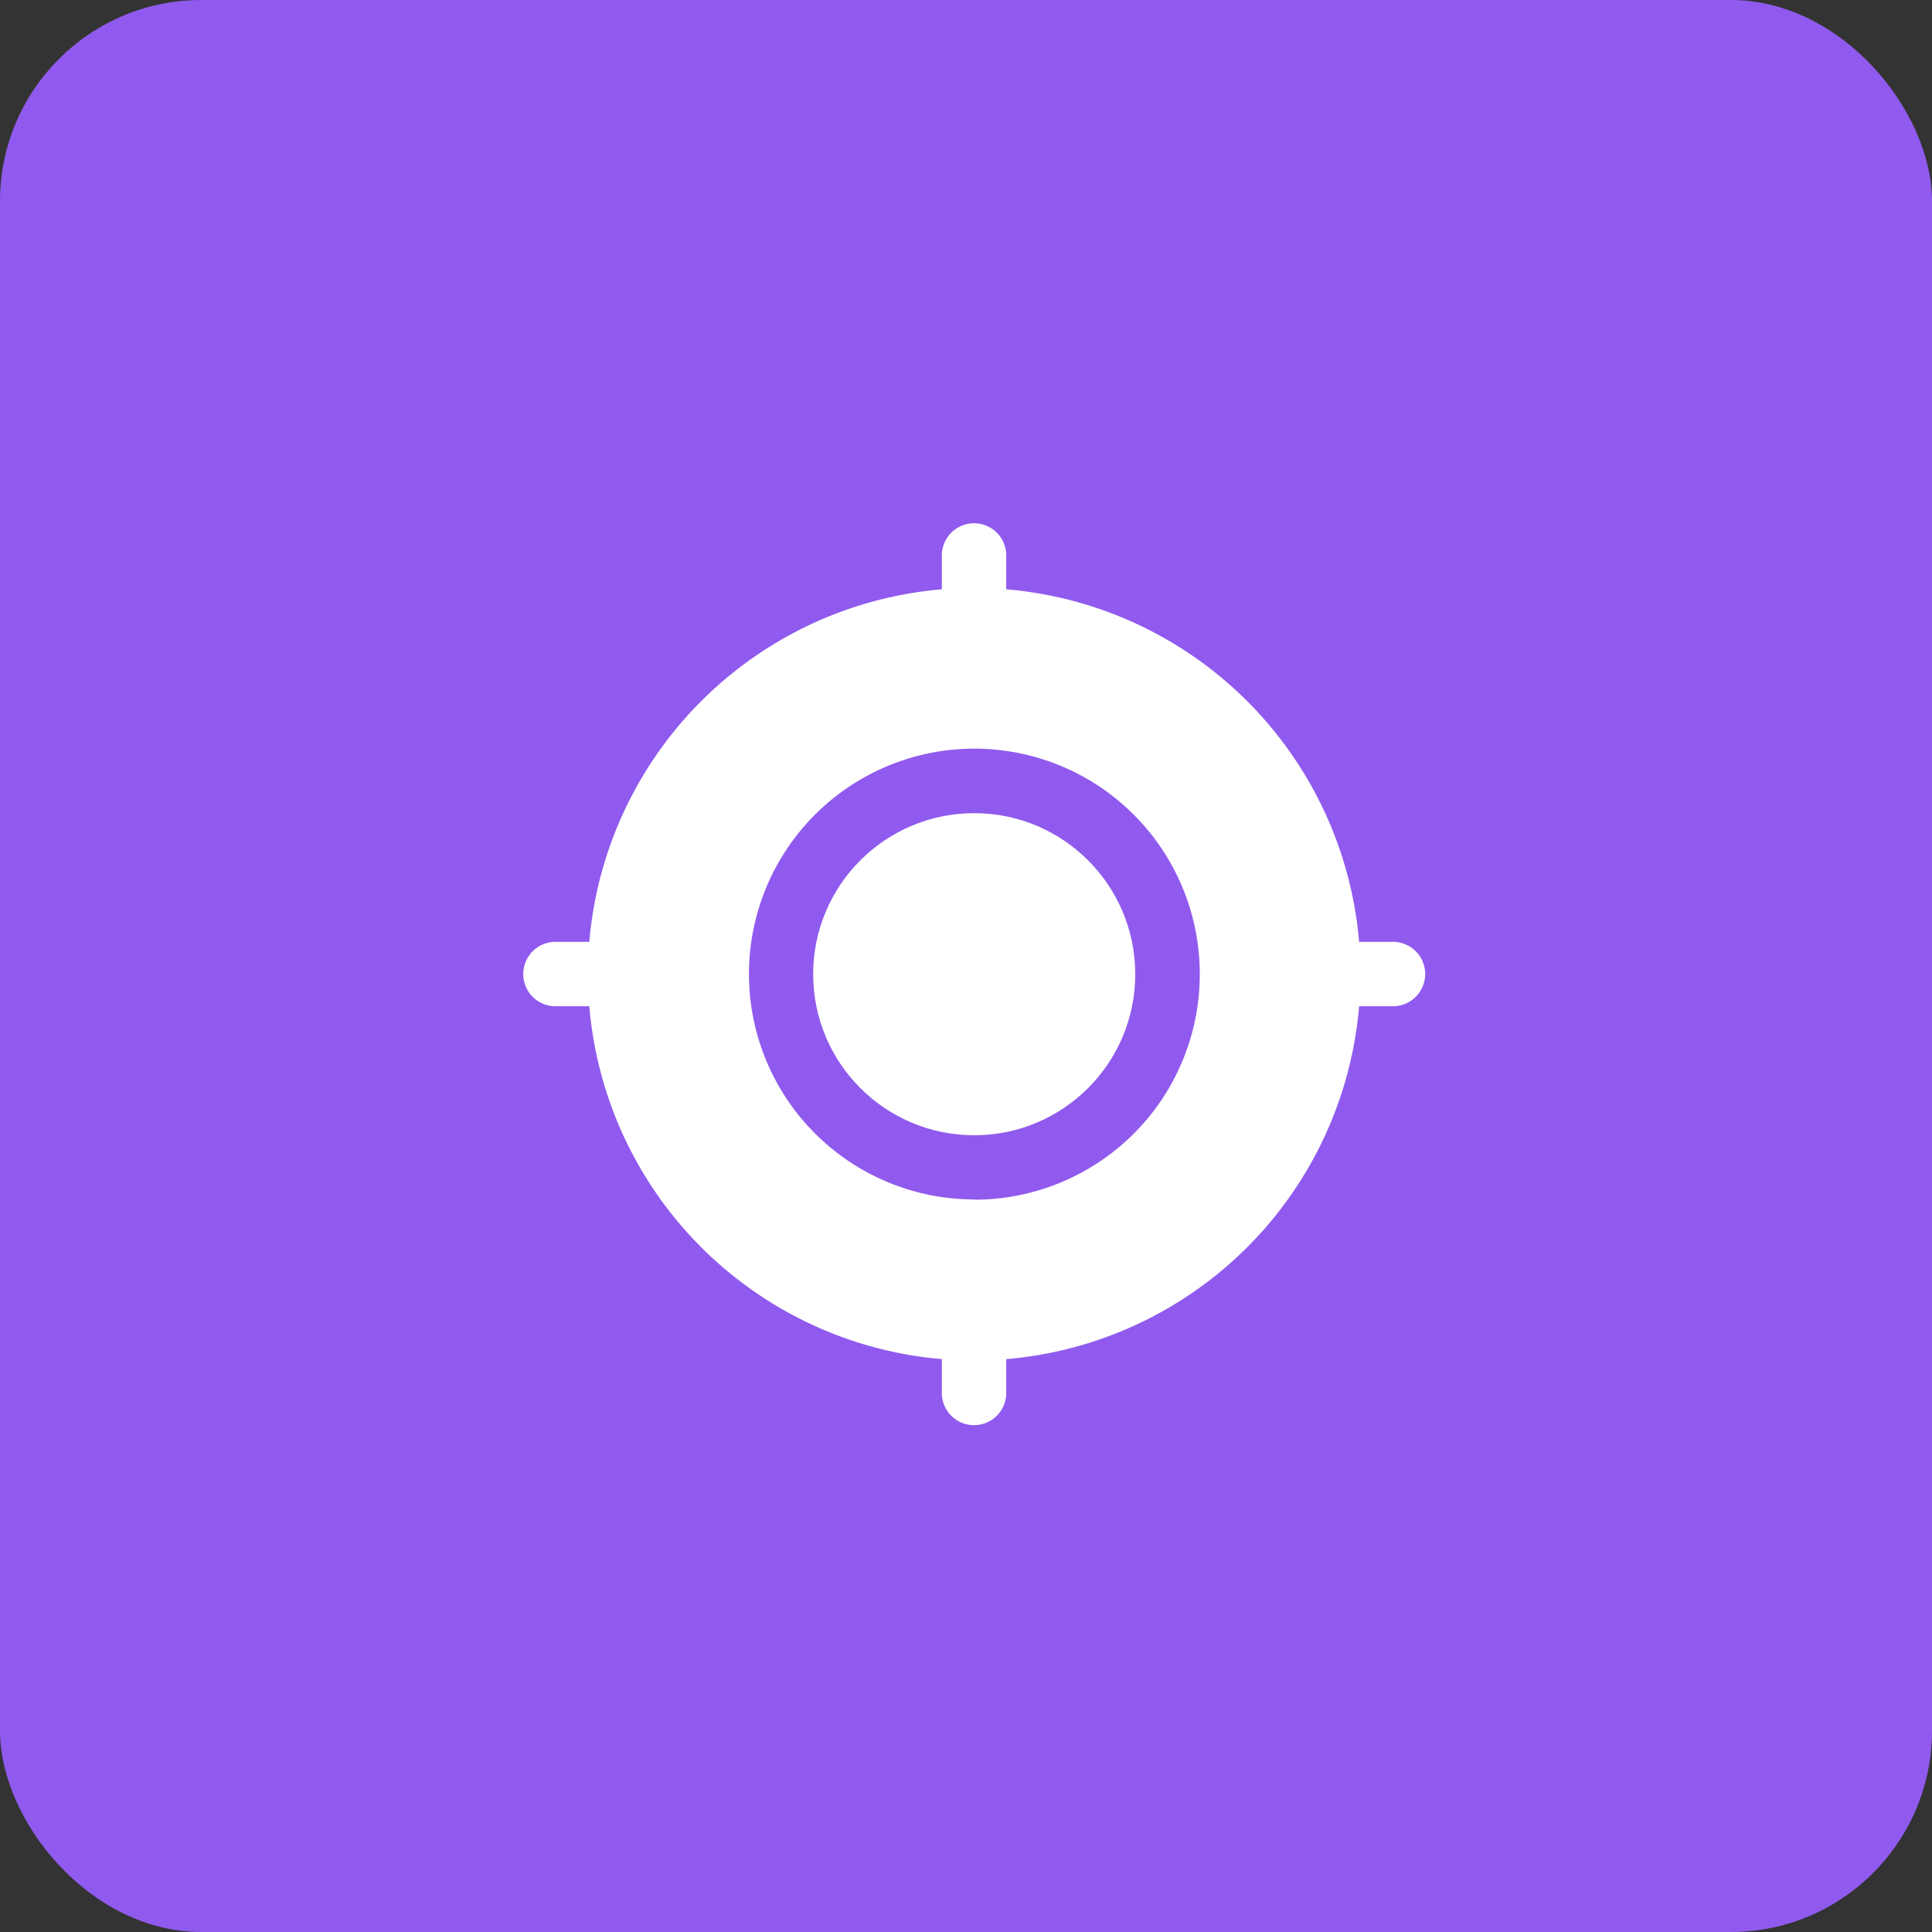 <svg xmlns="http://www.w3.org/2000/svg" width="48" height="48" viewBox="0 0 48 48"><rect x="0" y="0" width="48" height="48" fill="#333333" stroke="none"/><defs><style>.a{fill:#905aee;}.b{fill:#fff;}</style></defs><g transform="translate(-29 -318)"><rect class="a" width="48" height="48" rx="5" transform="translate(29 318)"/><g transform="translate(42 331)"><g transform="translate(7.203 7.203)"><circle class="b" cx="4.001" cy="4.001" r="4.001"/></g><path class="b" d="M21.608,10.4h-.841A9.608,9.608,0,0,0,12,1.641V.8a.8.8,0,0,0-1.6,0v.841A9.608,9.608,0,0,0,1.641,10.4H.8A.8.8,0,1,0,.8,12h.841A9.608,9.608,0,0,0,10.4,20.767v.841a.8.8,0,1,0,1.6,0v-.841A9.608,9.608,0,0,0,20.767,12h.841a.8.8,0,1,0,0-1.6Zm-10.4,6.4a5.6,5.6,0,1,1,5.6-5.6A5.6,5.6,0,0,1,11.2,16.806Z"/></g></g></svg>